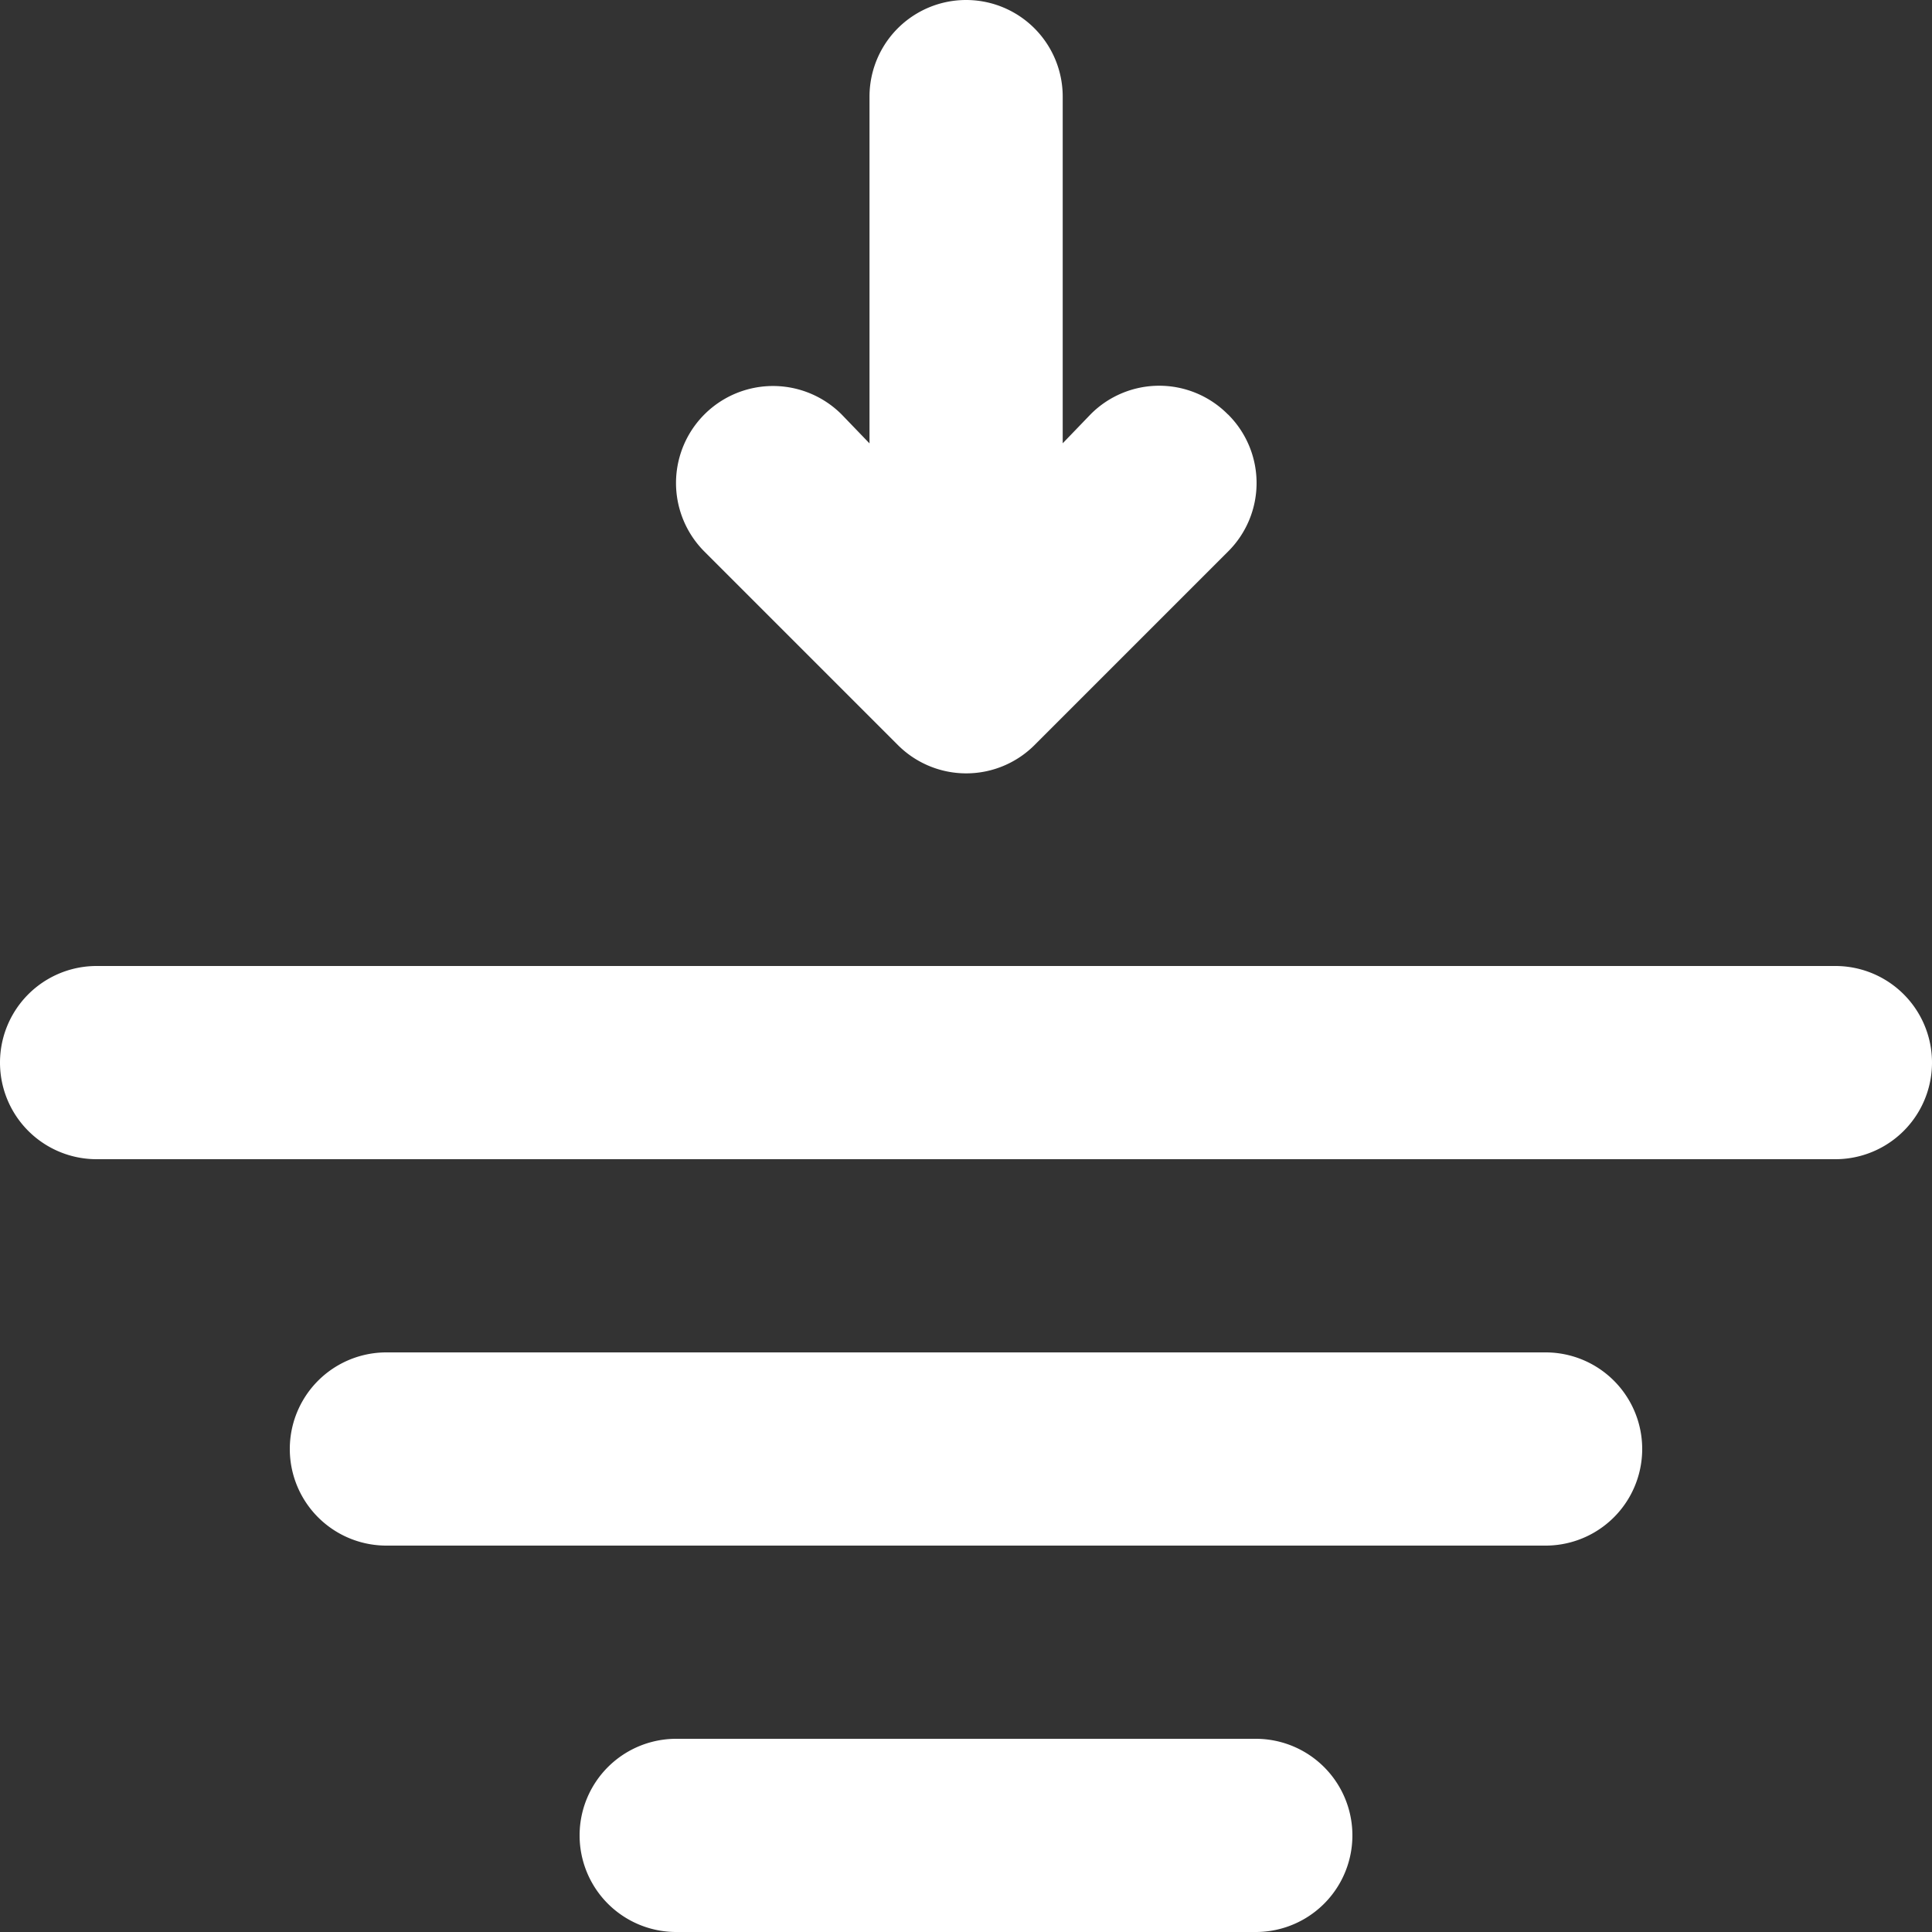 <?xml version="1.0" encoding="UTF-8"?> <svg xmlns="http://www.w3.org/2000/svg" width="90" height="90" viewBox="0 0 90 90"><rect x="0" y="0" width="90" height="90" fill="#333333" stroke="none"/><g id="low-tide-2-svgrepo-com" transform="translate(-2 -2)"><path id="secondary" d="M34.709,21.3a4.5,4.5,0,0,0-6.39,0l-1.3,1.35V6.5a4.5,4.5,0,1,0-9,0V22.655l-1.3-1.35a4.518,4.518,0,0,0-6.39,6.39l9,9a4.5,4.5,0,0,0,6.39,0l9-9a4.5,4.5,0,0,0,0-6.39Z" transform="translate(24.486)" fill="#fff"></path><path id="primary" d="M60.5,57h-27a4.5,4.5,0,1,1,0-9h27a4.5,4.5,0,0,1,0,9ZM74,39H20a4.5,4.5,0,0,1,0-9H74a4.5,4.5,0,1,1,0,9ZM87.5,21H6.5a4.5,4.5,0,0,1,0-9h81a4.5,4.5,0,0,1,0,9Z" transform="translate(0 35)" fill="#fff"></path></g></svg> 